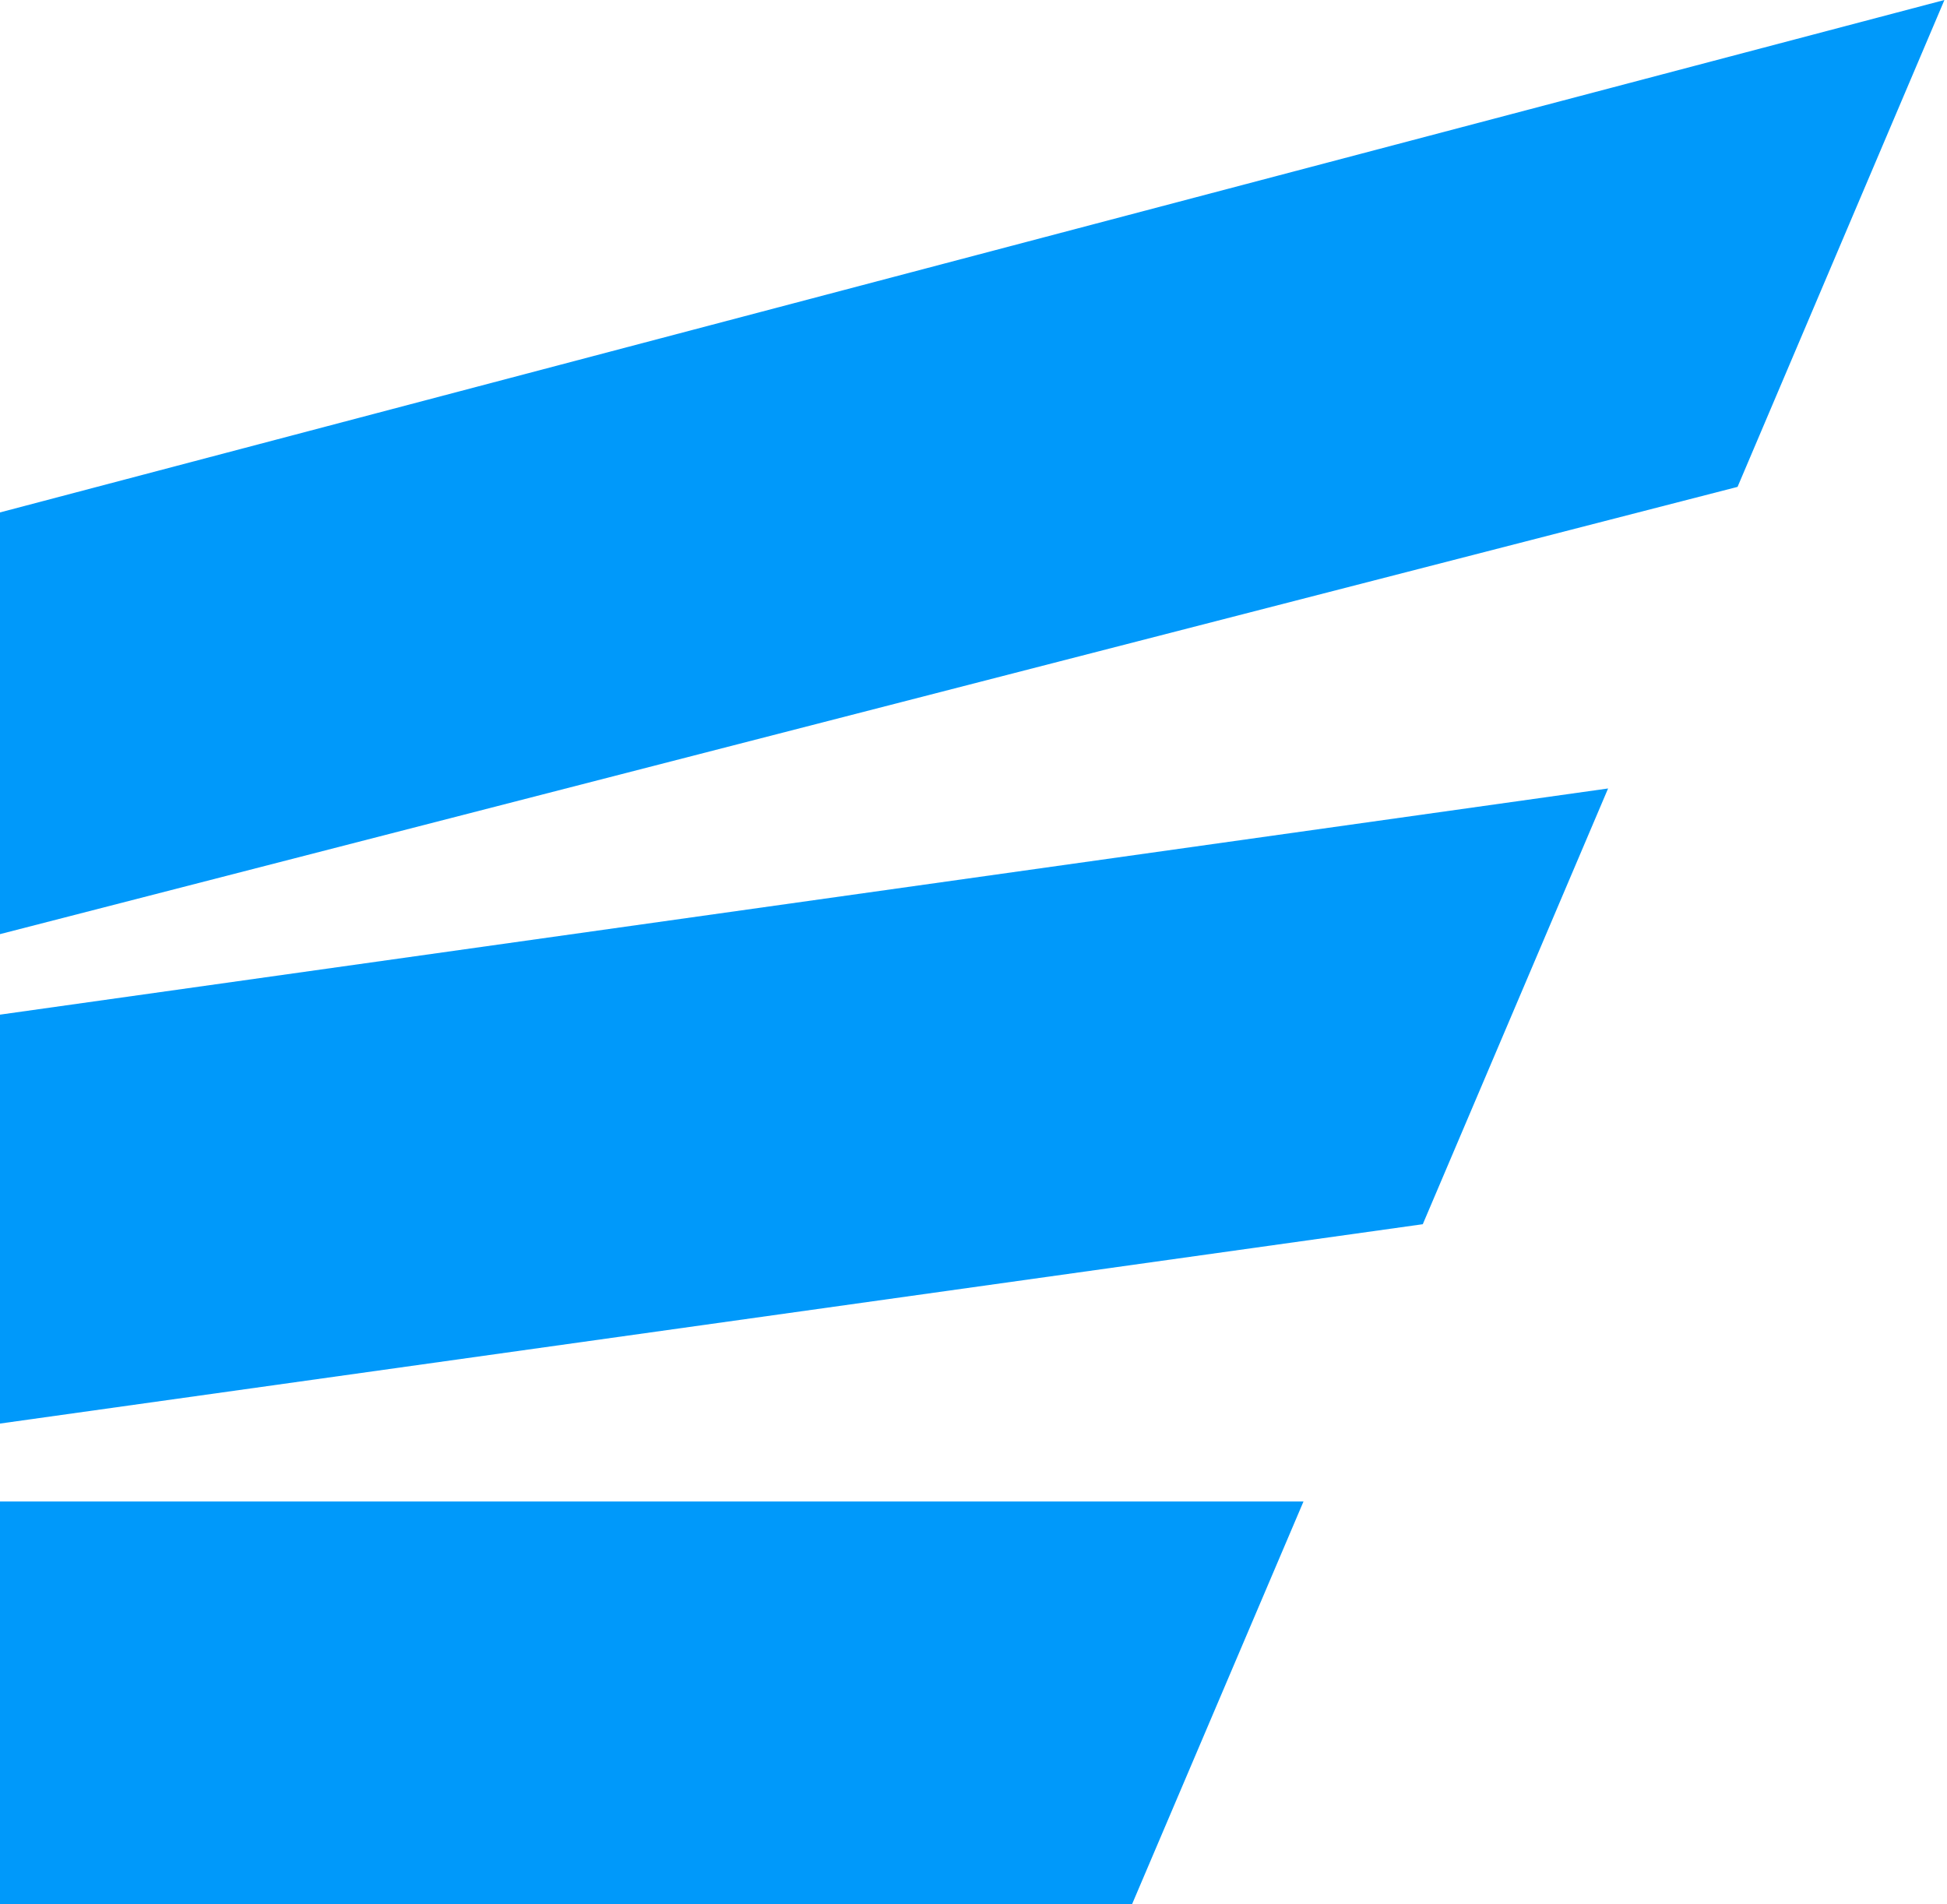 <svg width="91" height="89" viewBox="0 0 91 89" fill="none" xmlns="http://www.w3.org/2000/svg">
<path d="M0 70.185V89H52.914L60.923 70.185H0Z" fill="#0099FA"/>
<path d="M0 47.427V66.541L66.499 57.223L75.16 36.855L0 47.427Z" fill="#0099FA"/>
<path d="M0 23.952V43.664L81.211 22.758L90.88 0L0 23.952Z" fill="#0099FA"/>
</svg>
